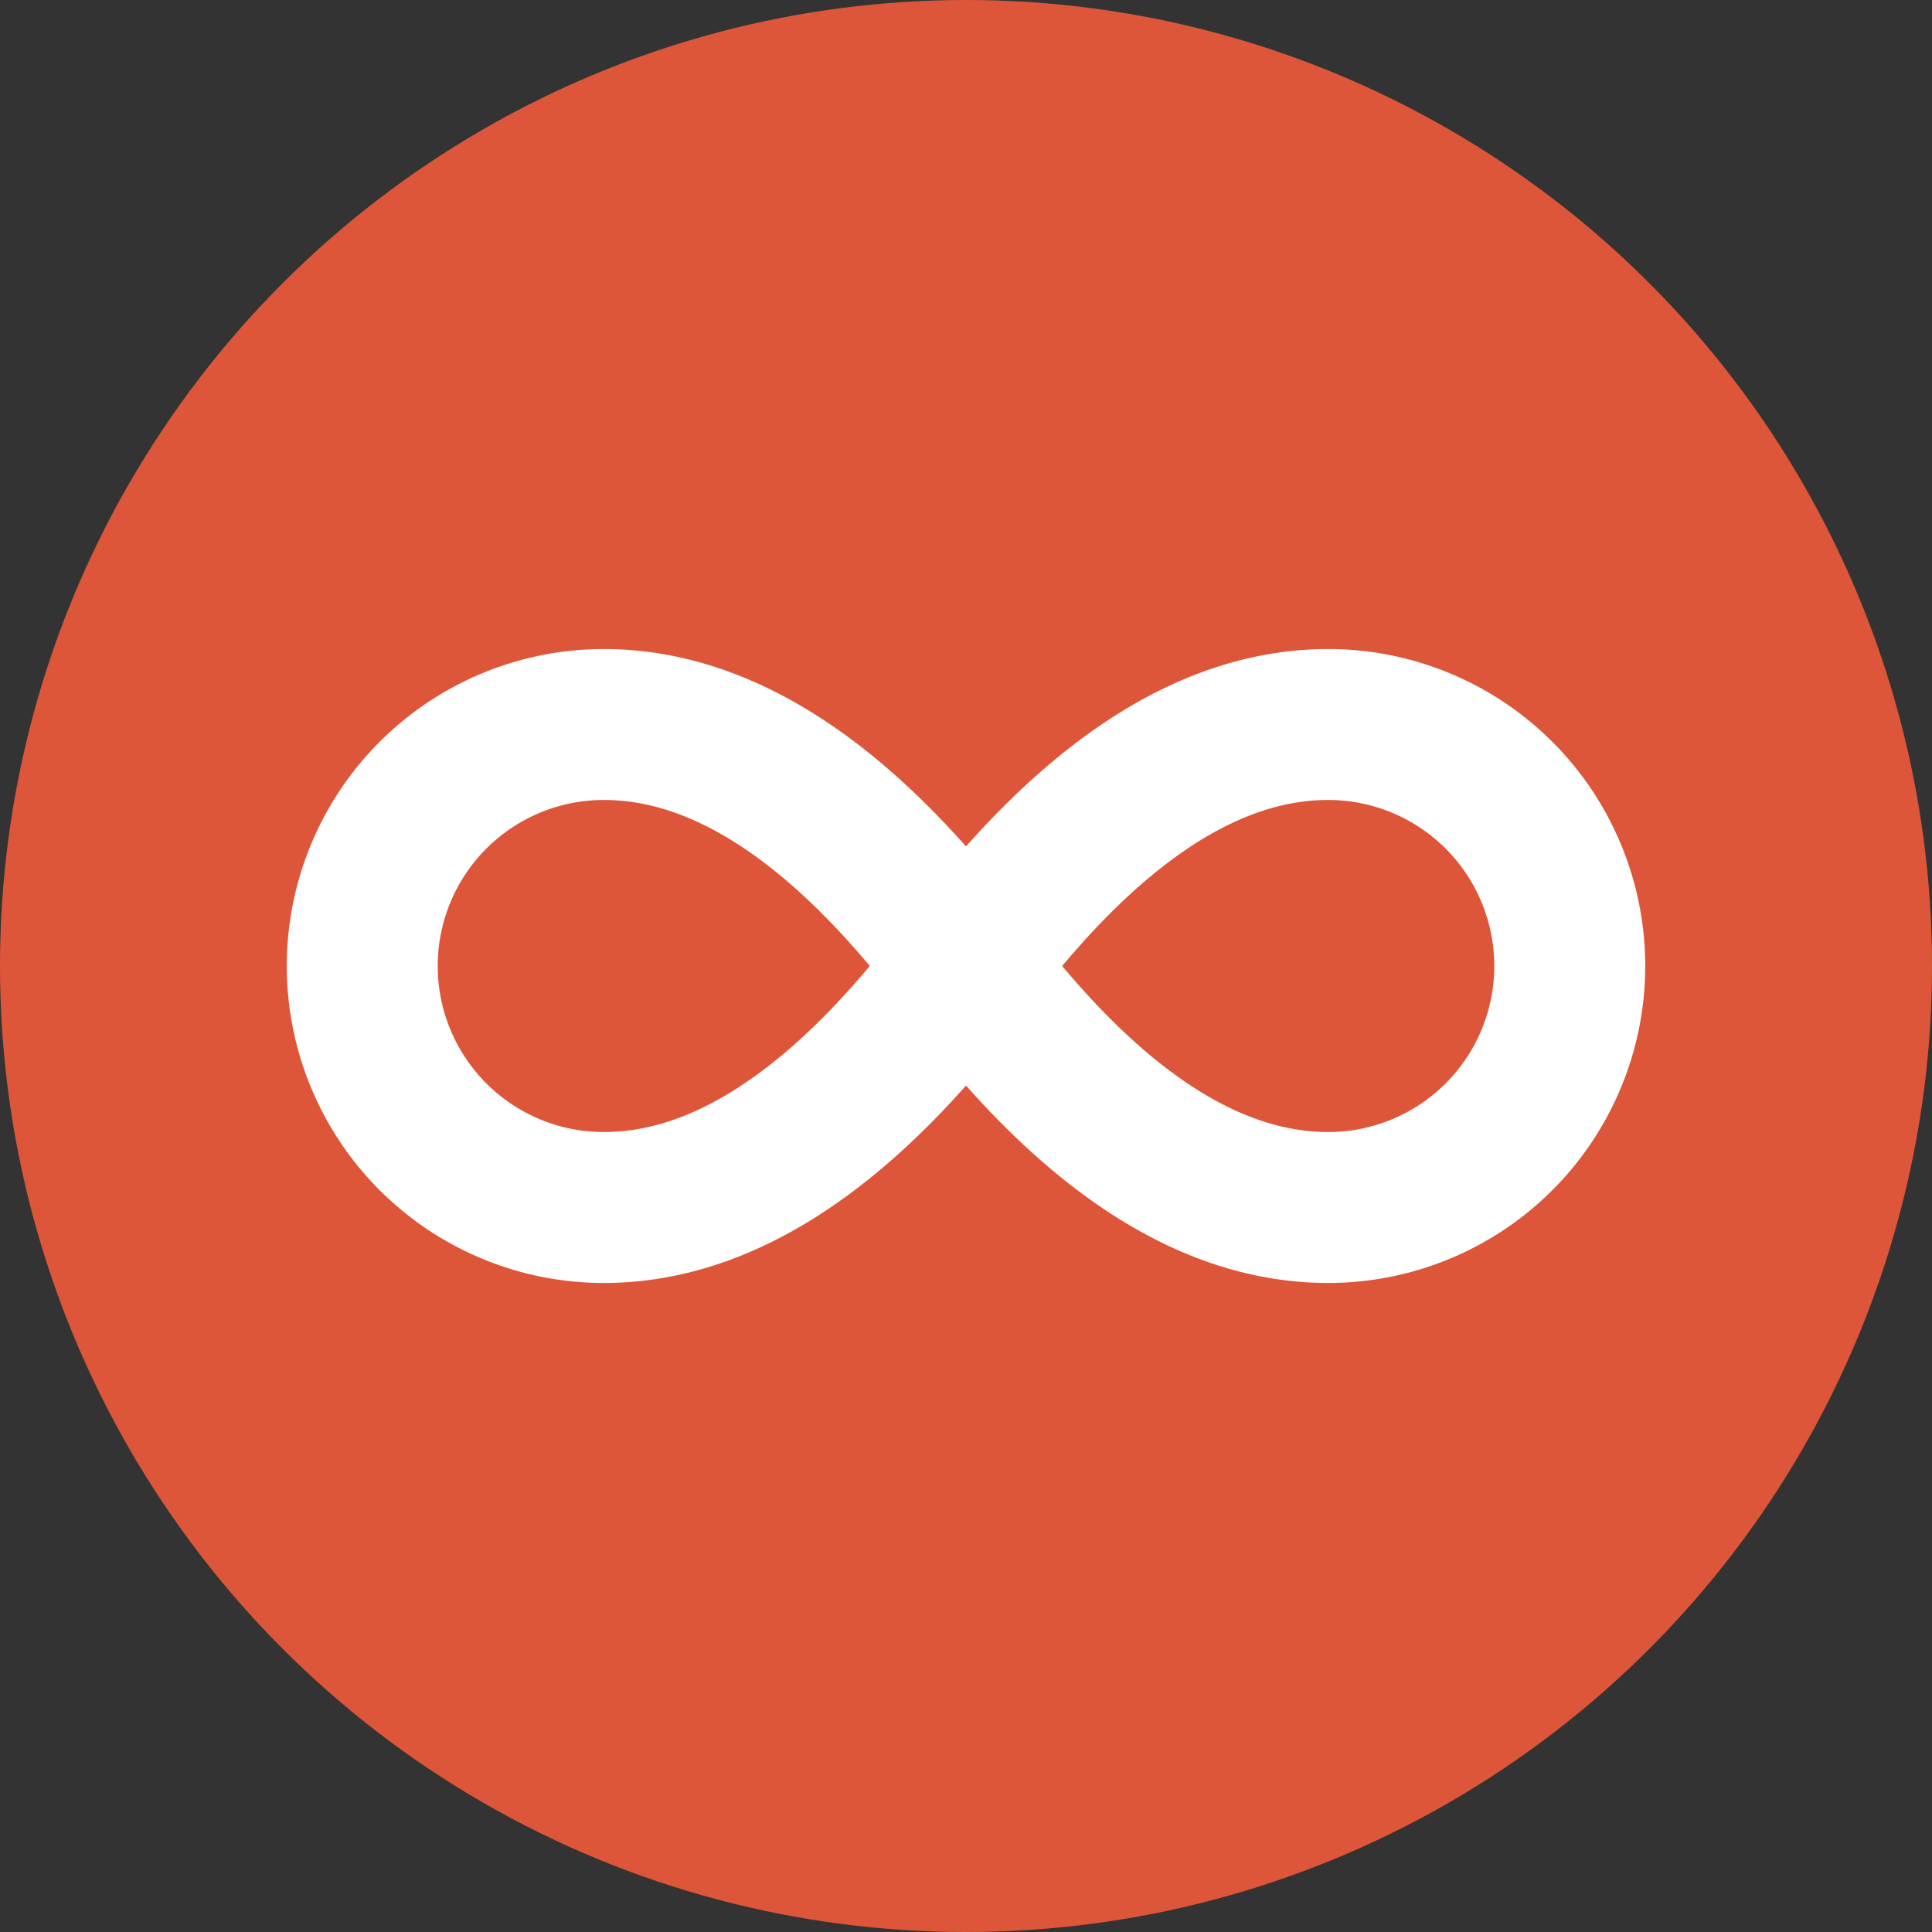 <svg xmlns="http://www.w3.org/2000/svg" viewBox="0 0 32 32">
  <rect x="0" y="0" width="32" height="32" fill="#333333" stroke="none"/>
  <!-- Brand Color Background Circle -->
  <circle cx="16" cy="16" r="16" fill="#DE5639"/>
  
  <!-- White Infinity Loop (Centered) -->
  <g transform="translate(4, 4)">
    <path d="M12 12c-2-2.67-4-4-6-4a4 4 0 1 0 0 8c2 0 4-1.33 6-4Zm0 0c2 2.67 4 4 6 4a4 4 0 1 0 0-8c-2 0-4 1.33-6 4Z" 
          fill="none" 
          stroke="white" 
          stroke-width="2.5" 
          stroke-linecap="round" 
          stroke-linejoin="round" />
  </g>
</svg>